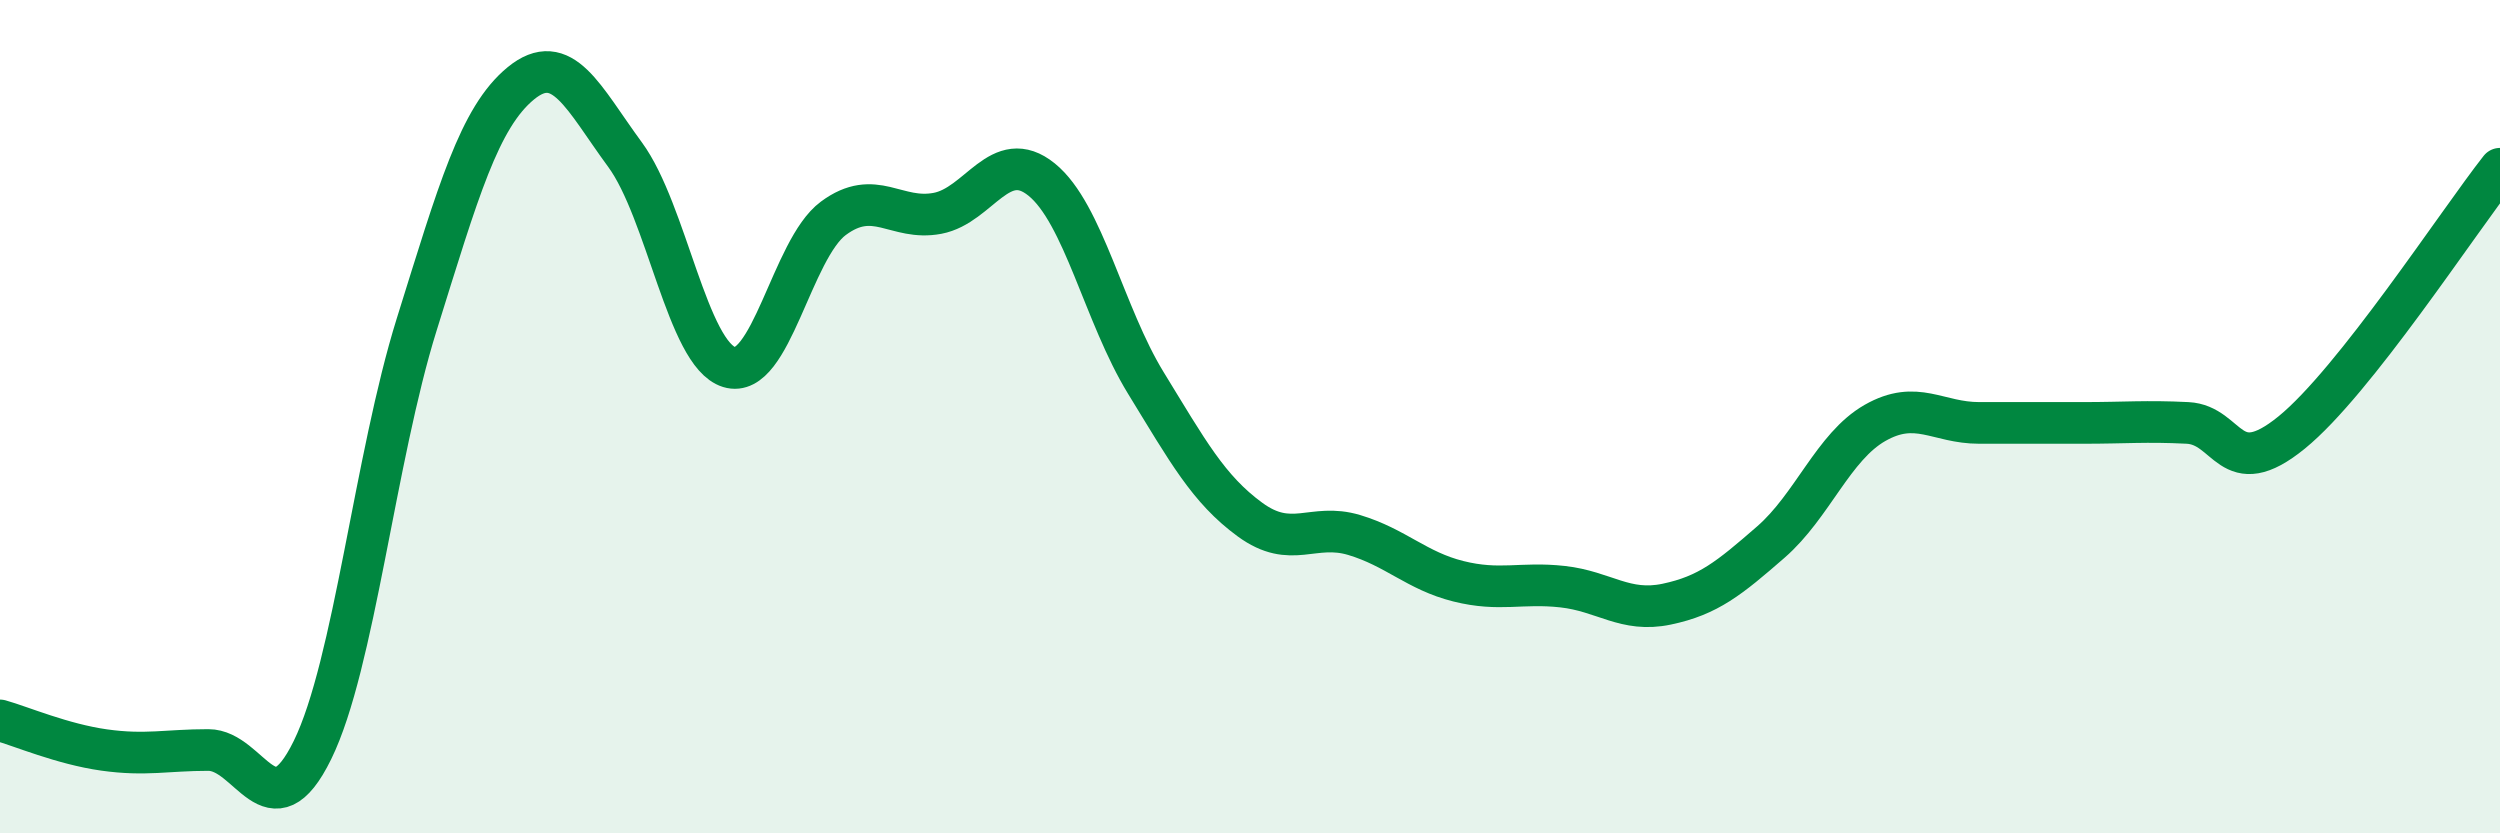 
    <svg width="60" height="20" viewBox="0 0 60 20" xmlns="http://www.w3.org/2000/svg">
      <path
        d="M 0,17.29 C 0.5,17.43 1.5,17.86 2.5,18 C 3.5,18.14 4,18 5,18 C 6,18 6.5,20.04 7.5,18 C 8.5,15.96 9,10.99 10,7.79 C 11,4.59 11.5,2.82 12.5,2 C 13.5,1.18 14,2.35 15,3.71 C 16,5.07 16.5,8.5 17.5,8.81 C 18.5,9.12 19,5.98 20,5.24 C 21,4.5 21.5,5.31 22.5,5.12 C 23.5,4.93 24,3.5 25,4.31 C 26,5.12 26.5,7.56 27.5,9.19 C 28.5,10.82 29,11.74 30,12.47 C 31,13.2 31.5,12.54 32.5,12.84 C 33.5,13.14 34,13.7 35,13.95 C 36,14.2 36.5,13.97 37.5,14.08 C 38.5,14.19 39,14.71 40,14.5 C 41,14.29 41.5,13.88 42.5,13.01 C 43.5,12.14 44,10.72 45,10.15 C 46,9.58 46.5,10.15 47.5,10.15 C 48.5,10.15 49,10.15 50,10.15 C 51,10.15 51.5,10.1 52.5,10.15 C 53.5,10.2 53.5,11.6 55,10.38 C 56.5,9.16 59,5.32 60,4.05L60 20L0 20Z"
        fill="#008740"
        opacity="0.1"
        stroke-linecap="round"
        stroke-linejoin="round"
      />
      <path
        d="M 0,17.29 C 0.5,17.43 1.5,17.86 2.5,18 C 3.5,18.14 4,18 5,18 C 6,18 6.5,20.04 7.5,18 C 8.5,15.96 9,10.99 10,7.79 C 11,4.59 11.5,2.82 12.5,2 C 13.5,1.18 14,2.35 15,3.71 C 16,5.07 16.5,8.5 17.5,8.81 C 18.5,9.12 19,5.98 20,5.24 C 21,4.5 21.5,5.31 22.5,5.12 C 23.5,4.93 24,3.5 25,4.31 C 26,5.12 26.5,7.56 27.5,9.19 C 28.5,10.82 29,11.74 30,12.47 C 31,13.2 31.5,12.54 32.5,12.84 C 33.5,13.14 34,13.7 35,13.95 C 36,14.2 36.5,13.97 37.5,14.08 C 38.5,14.19 39,14.71 40,14.5 C 41,14.29 41.5,13.88 42.5,13.01 C 43.5,12.14 44,10.72 45,10.15 C 46,9.58 46.5,10.15 47.5,10.15 C 48.5,10.15 49,10.15 50,10.15 C 51,10.15 51.5,10.1 52.5,10.15 C 53.5,10.2 53.5,11.6 55,10.38 C 56.5,9.16 59,5.32 60,4.05"
        stroke="#008740"
        stroke-width="1"
        fill="none"
        stroke-linecap="round"
        stroke-linejoin="round"
      />
    </svg>
  